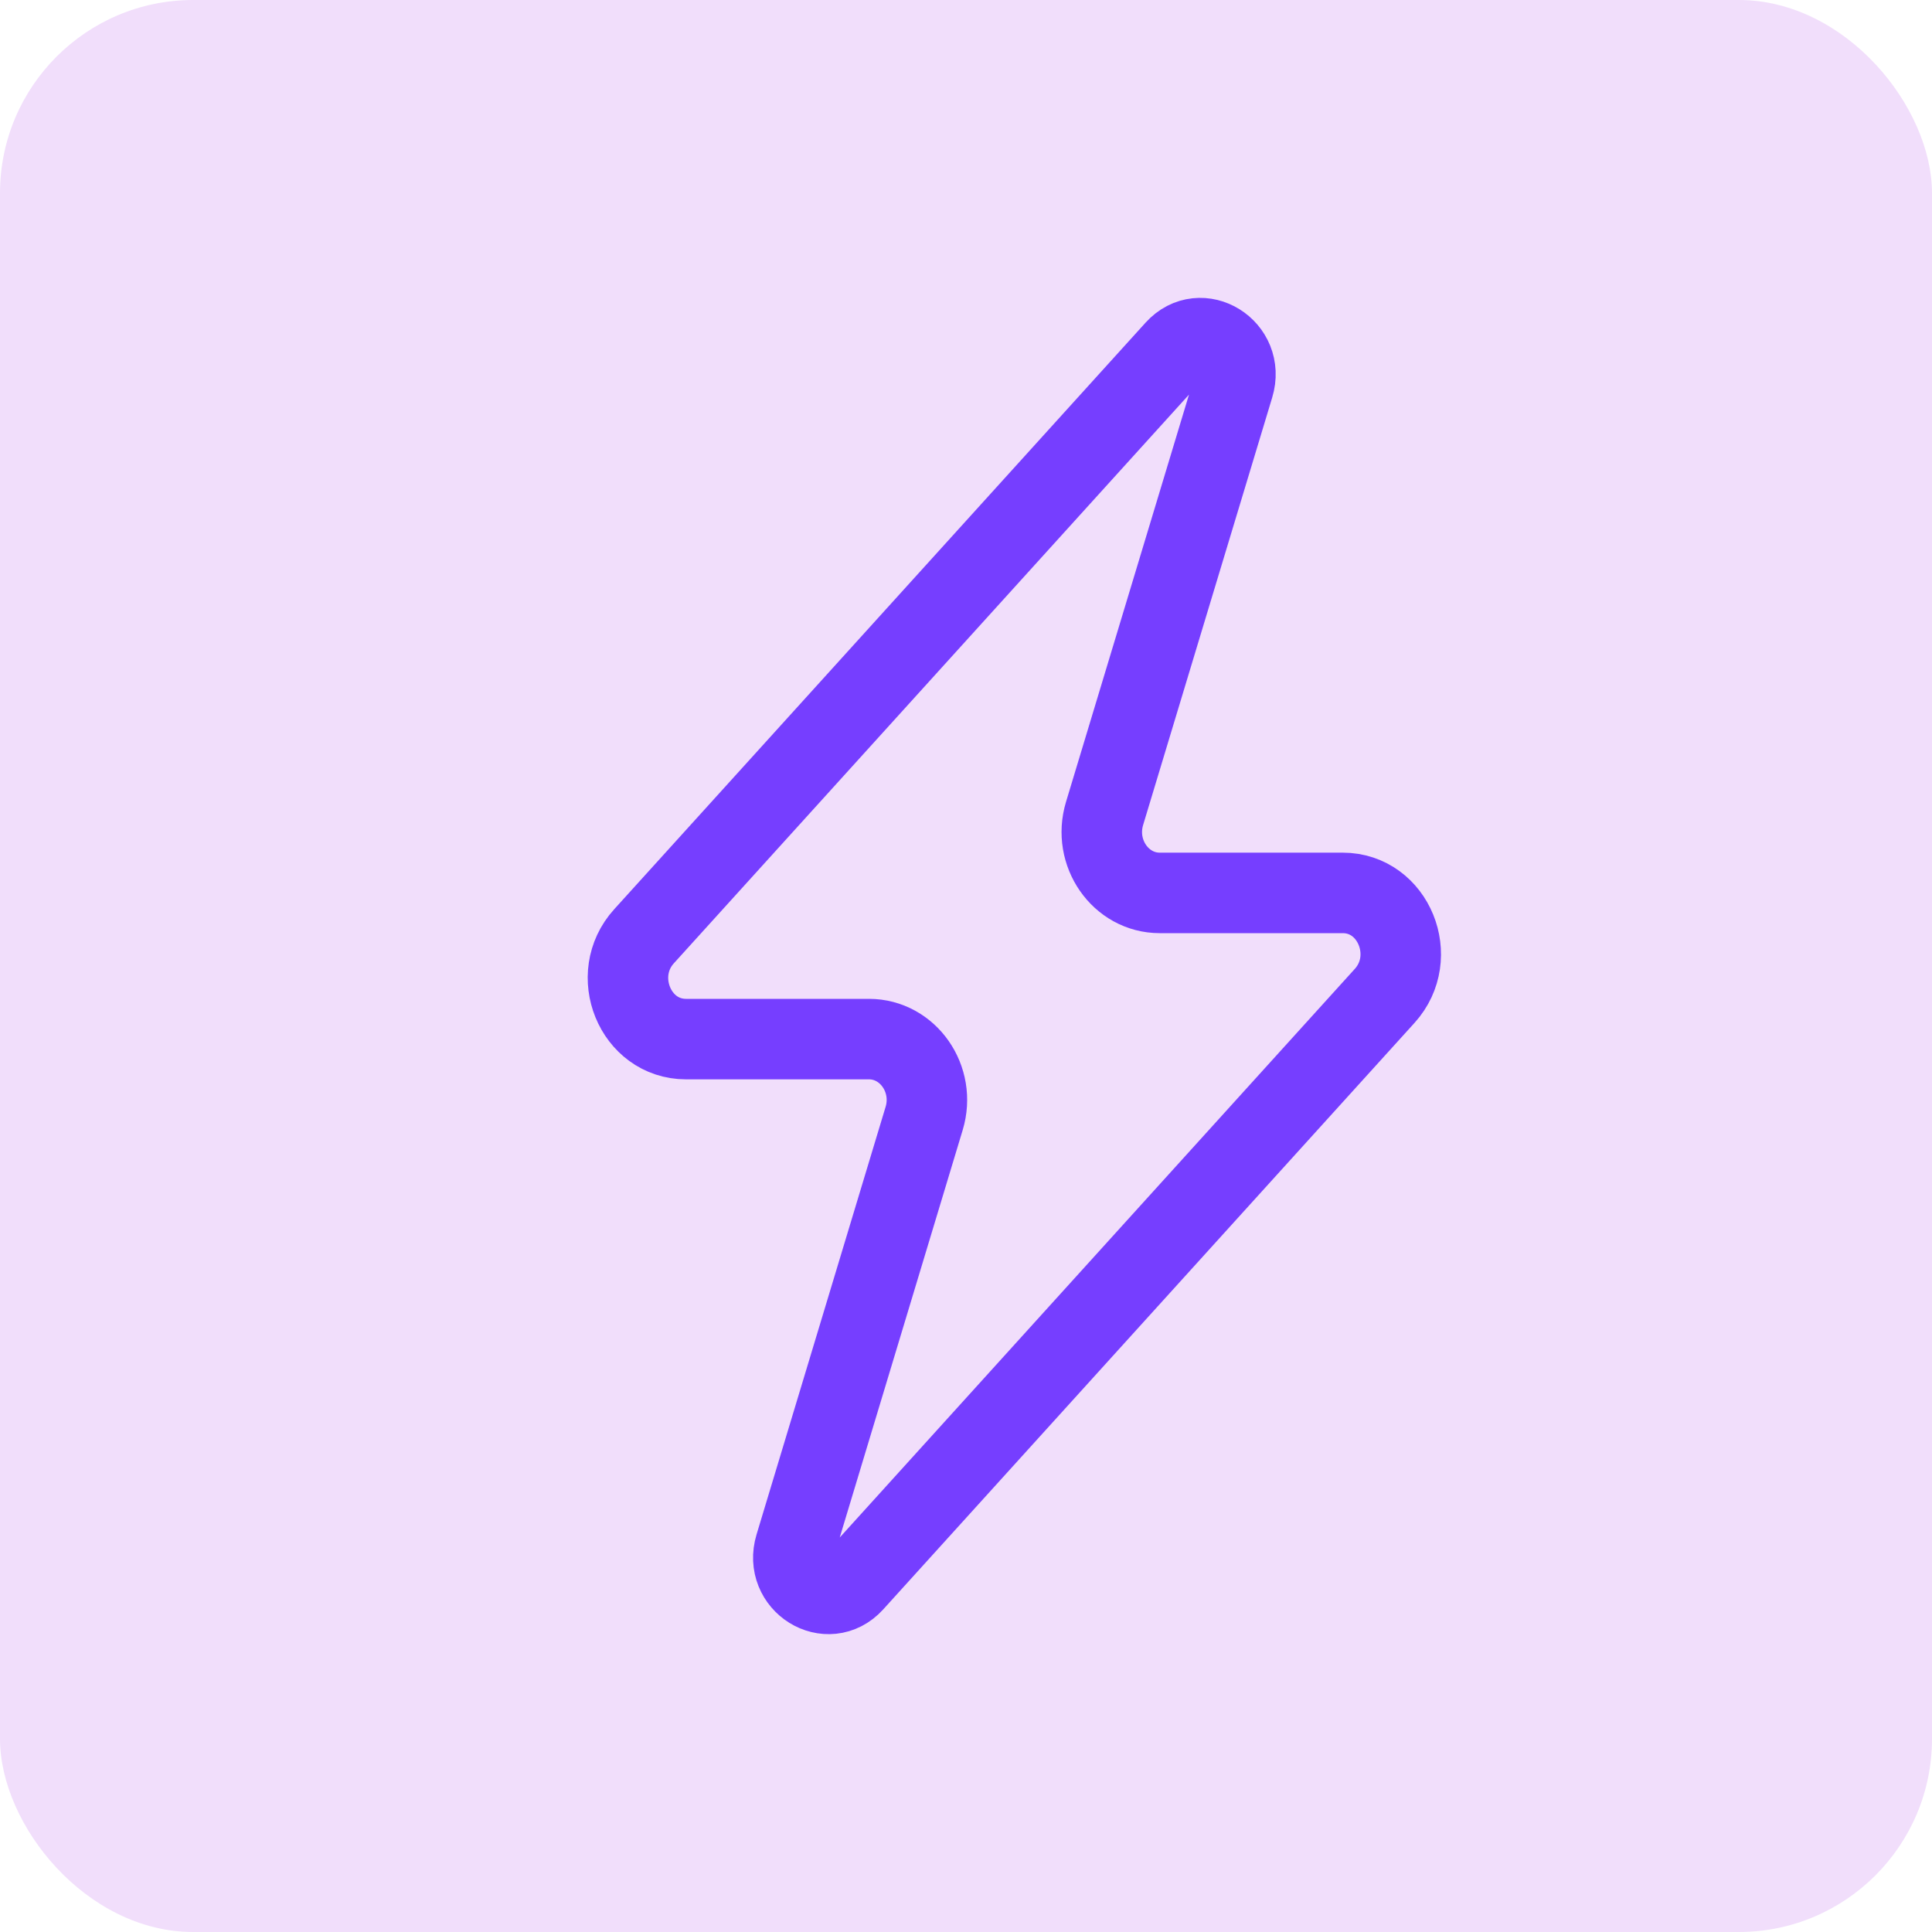 <svg xmlns="http://www.w3.org/2000/svg" fill="none" viewBox="0 0 24 24" height="24" width="24">
<rect fill="#F1DEFB" rx="2.4" height="24" width="24"></rect>
<path stroke-linecap="round" stroke="#763EFF" d="M14.601 4.344L8.001 11.63C7.564 12.111 7.889 12.908 8.522 12.908H10.794C11.281 12.908 11.628 13.406 11.48 13.894L9.877 19.206C9.738 19.665 10.285 20.005 10.601 19.657L17.201 12.371C17.637 11.889 17.312 11.092 16.68 11.092H14.407C13.92 11.092 13.574 10.594 13.721 10.106L15.325 4.794C15.464 4.335 14.917 3.995 14.601 4.344Z"></path>
</svg>

